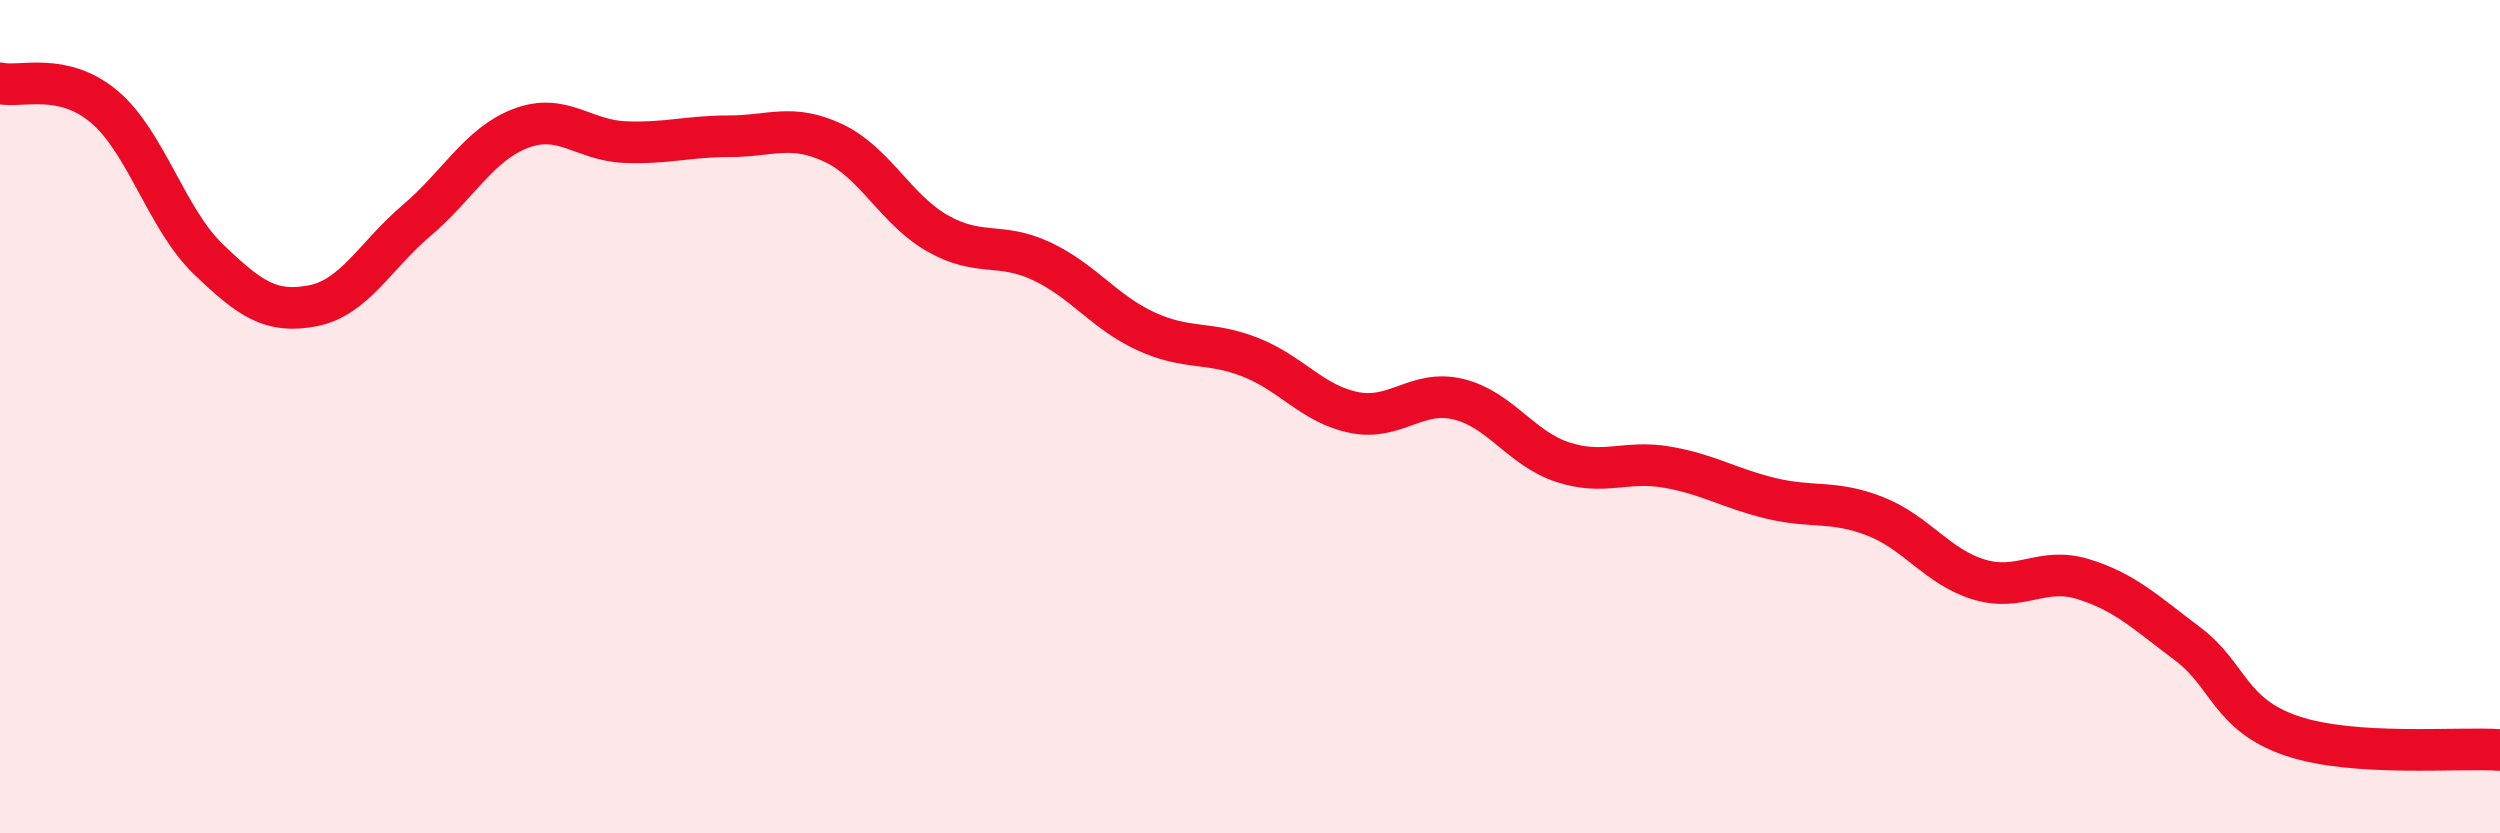 
    <svg width="60" height="20" viewBox="0 0 60 20" xmlns="http://www.w3.org/2000/svg">
      <path
        d="M 0,2 C 0.5,2.11 1.5,1.72 2.5,2.56 C 3.5,3.4 4,5.26 5,6.22 C 6,7.18 6.5,7.53 7.5,7.34 C 8.5,7.15 9,6.14 10,5.29 C 11,4.44 11.5,3.46 12.5,3.08 C 13.5,2.7 14,3.37 15,3.41 C 16,3.45 16.5,3.27 17.5,3.27 C 18.5,3.27 19,2.96 20,3.43 C 21,3.9 21.5,5.03 22.5,5.6 C 23.5,6.17 24,5.8 25,6.27 C 26,6.74 26.5,7.49 27.5,7.95 C 28.5,8.41 29,8.18 30,8.57 C 31,8.96 31.5,9.7 32.5,9.9 C 33.5,10.1 34,9.34 35,9.58 C 36,9.82 36.5,10.76 37.5,11.09 C 38.5,11.42 39,11.04 40,11.21 C 41,11.38 41.5,11.72 42.5,11.96 C 43.5,12.2 44,12 45,12.39 C 46,12.78 46.5,13.61 47.5,13.91 C 48.5,14.21 49,13.59 50,13.9 C 51,14.21 51.5,14.7 52.5,15.45 C 53.5,16.2 53.5,17.15 55,17.66 C 56.5,18.17 59,17.93 60,18L60 20L0 20Z"
        fill="#EB0A25"
        opacity="0.1"
        stroke-linecap="round"
        stroke-linejoin="round"
      />
      <path
        d="M 0,2 C 0.5,2.11 1.5,1.72 2.5,2.56 C 3.5,3.4 4,5.26 5,6.22 C 6,7.18 6.5,7.53 7.5,7.34 C 8.5,7.15 9,6.14 10,5.29 C 11,4.44 11.5,3.46 12.5,3.08 C 13.5,2.7 14,3.37 15,3.41 C 16,3.45 16.5,3.27 17.5,3.27 C 18.5,3.27 19,2.96 20,3.43 C 21,3.9 21.5,5.03 22.5,5.6 C 23.5,6.17 24,5.8 25,6.27 C 26,6.74 26.5,7.49 27.5,7.95 C 28.5,8.41 29,8.18 30,8.57 C 31,8.96 31.5,9.7 32.5,9.9 C 33.5,10.1 34,9.34 35,9.58 C 36,9.82 36.5,10.76 37.5,11.09 C 38.5,11.42 39,11.04 40,11.21 C 41,11.38 41.5,11.72 42.5,11.96 C 43.5,12.2 44,12 45,12.39 C 46,12.78 46.5,13.61 47.5,13.91 C 48.5,14.21 49,13.59 50,13.9 C 51,14.21 51.5,14.7 52.5,15.45 C 53.5,16.2 53.5,17.15 55,17.66 C 56.5,18.17 59,17.93 60,18"
        stroke="#EB0A25"
        stroke-width="1"
        fill="none"
        stroke-linecap="round"
        stroke-linejoin="round"
      />
    </svg>
  